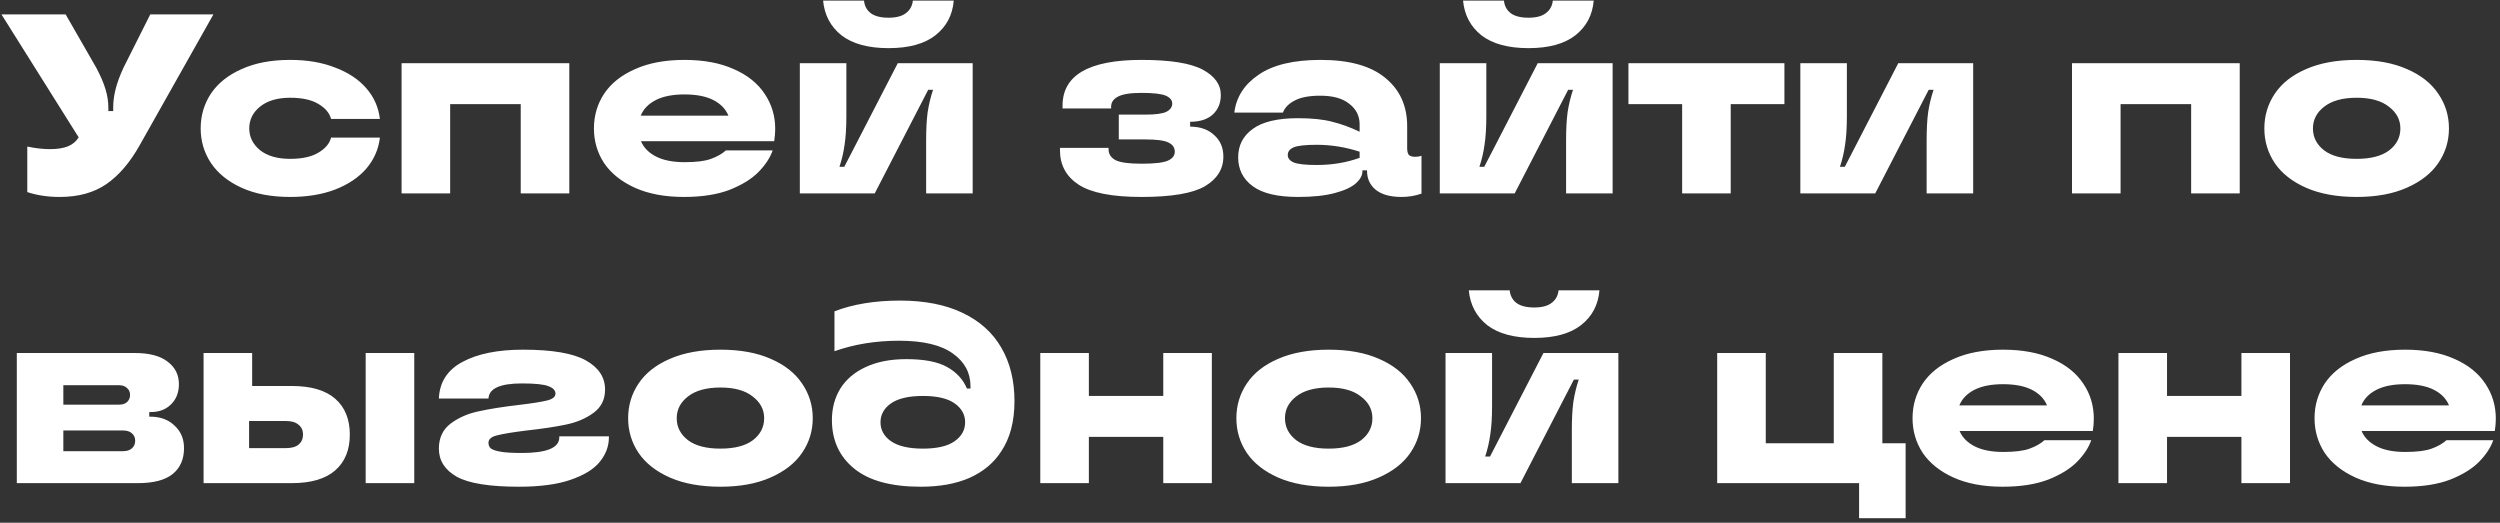 <?xml version="1.0" encoding="UTF-8"?> <svg xmlns="http://www.w3.org/2000/svg" width="440" height="92" viewBox="0 0 440 92" fill="none"><rect x="0" y="0" width="440" height="92" fill="#333333" stroke="none"/><path d="M26.448 2.533H37.563L24.603 25.528C22.893 28.588 20.928 30.883 18.708 32.413C16.518 33.913 13.788 34.663 10.518 34.663C8.418 34.663 6.513 34.378 4.803 33.808V25.798C6.273 26.098 7.593 26.248 8.763 26.248C10.083 26.248 11.148 26.083 11.958 25.753C12.768 25.423 13.398 24.898 13.848 24.178L0.258 2.533H11.553L16.953 11.938C17.703 13.348 18.243 14.608 18.573 15.718C18.903 16.798 19.068 17.878 19.068 18.958V19.543H19.923V18.958C19.923 17.908 20.058 16.843 20.328 15.763C20.598 14.653 21.063 13.378 21.723 11.938L26.448 2.533ZM51.068 34.663C47.738 34.663 44.888 34.123 42.518 33.043C40.148 31.963 38.348 30.508 37.118 28.678C35.918 26.848 35.318 24.823 35.318 22.603C35.318 20.353 35.918 18.313 37.118 16.483C38.348 14.653 40.148 13.213 42.518 12.163C44.888 11.083 47.738 10.543 51.068 10.543C54.068 10.543 56.708 10.993 58.988 11.893C61.298 12.763 63.128 13.978 64.478 15.538C65.828 17.098 66.623 18.898 66.863 20.938H58.268C57.998 19.888 57.248 19.003 56.018 18.283C54.818 17.563 53.168 17.203 51.068 17.203C48.818 17.203 47.048 17.728 45.758 18.778C44.498 19.798 43.868 21.073 43.868 22.603C43.868 24.103 44.498 25.378 45.758 26.428C47.048 27.448 48.818 27.958 51.068 27.958C53.168 27.958 54.818 27.598 56.018 26.878C57.248 26.158 57.998 25.273 58.268 24.223H66.863C66.623 26.263 65.828 28.078 64.478 29.668C63.128 31.228 61.298 32.458 58.988 33.358C56.708 34.228 54.068 34.663 51.068 34.663ZM79.228 34.033H70.678V11.128H100.198V34.033H91.648V18.328H79.228V34.033ZM136.437 22.693C136.437 23.383 136.377 24.103 136.257 24.853H112.812C113.292 25.993 114.177 26.893 115.467 27.553C116.757 28.213 118.437 28.543 120.507 28.543C122.547 28.543 124.092 28.348 125.142 27.958C126.222 27.568 127.092 27.073 127.752 26.473H135.987C135.537 27.763 134.712 29.023 133.512 30.253C132.312 31.483 130.617 32.533 128.427 33.403C126.237 34.243 123.552 34.663 120.372 34.663C117.012 34.663 114.132 34.123 111.732 33.043C109.362 31.963 107.562 30.523 106.332 28.723C105.132 26.893 104.532 24.853 104.532 22.603C104.532 20.353 105.132 18.313 106.332 16.483C107.562 14.653 109.377 13.213 111.777 12.163C114.177 11.083 117.072 10.543 120.462 10.543C123.852 10.543 126.747 11.083 129.147 12.163C131.547 13.213 133.362 14.668 134.592 16.528C135.822 18.358 136.437 20.413 136.437 22.693ZM120.462 16.618C118.392 16.618 116.712 16.948 115.422 17.608C114.132 18.268 113.247 19.183 112.767 20.353H128.202C127.722 19.183 126.837 18.268 125.547 17.608C124.257 16.948 122.562 16.618 120.462 16.618ZM140.77 34.033V11.128H148.96V20.443C148.96 22.453 148.855 24.133 148.645 25.483C148.465 26.803 148.165 28.093 147.745 29.353H148.6L158.005 11.128H171.19V34.033H163V24.718C163 22.708 163.09 21.043 163.27 19.723C163.48 18.373 163.795 17.068 164.215 15.808H163.36L153.955 34.033H140.77ZM156.385 8.473C152.815 8.473 150.055 7.723 148.105 6.223C146.185 4.693 145.105 2.653 144.865 0.103H152.065C152.155 1.033 152.545 1.768 153.235 2.308C153.955 2.848 155.005 3.118 156.385 3.118C157.735 3.118 158.755 2.848 159.445 2.308C160.165 1.768 160.57 1.033 160.66 0.103H167.86C167.65 2.653 166.57 4.693 164.62 6.223C162.7 7.723 159.955 8.473 156.385 8.473ZM209.463 22.288C211.233 22.288 212.643 22.783 213.693 23.773C214.773 24.733 215.313 25.993 215.313 27.553C215.313 29.743 214.233 31.483 212.073 32.773C209.913 34.033 206.193 34.663 200.913 34.663C195.753 34.663 192.063 33.943 189.843 32.503C187.653 31.063 186.558 29.053 186.558 26.473V26.023H195.108V26.293C195.108 27.103 195.513 27.733 196.323 28.183C197.163 28.603 198.693 28.813 200.913 28.813C203.193 28.813 204.738 28.633 205.548 28.273C206.358 27.913 206.763 27.388 206.763 26.698C206.763 25.978 206.388 25.438 205.638 25.078C204.918 24.718 203.553 24.538 201.543 24.538H196.908V20.173H201.543C203.343 20.173 204.588 20.008 205.278 19.678C205.968 19.318 206.313 18.838 206.313 18.238C206.313 17.638 205.938 17.173 205.188 16.843C204.438 16.513 203.013 16.348 200.913 16.348C198.933 16.348 197.538 16.573 196.728 17.023C195.948 17.443 195.558 18.028 195.558 18.778V19.093H187.008V18.598C187.008 13.228 191.643 10.543 200.913 10.543C205.953 10.543 209.538 11.113 211.668 12.253C213.798 13.393 214.863 14.878 214.863 16.708C214.863 18.148 214.383 19.303 213.423 20.173C212.493 21.013 211.173 21.433 209.463 21.433V22.288ZM228.448 34.663C224.848 34.663 222.193 34.033 220.483 32.773C218.773 31.513 217.918 29.818 217.918 27.688C217.918 25.588 218.773 23.923 220.483 22.693C222.193 21.433 224.848 20.803 228.448 20.803C230.908 20.803 232.918 21.013 234.478 21.433C236.068 21.823 237.673 22.408 239.293 23.188V21.883C239.293 20.413 238.693 19.213 237.493 18.283C236.323 17.323 234.613 16.843 232.363 16.843C230.413 16.843 228.913 17.128 227.863 17.698C226.813 18.238 226.123 18.943 225.793 19.813H217.243C217.573 17.083 218.998 14.863 221.518 13.153C224.038 11.413 227.683 10.543 232.453 10.543C237.463 10.543 241.243 11.593 243.793 13.693C246.373 15.793 247.663 18.628 247.663 22.198V26.113C247.663 26.653 247.768 27.043 247.978 27.283C248.218 27.493 248.578 27.598 249.058 27.598C249.478 27.598 249.853 27.538 250.183 27.418V34.078C249.073 34.468 247.903 34.663 246.673 34.663C244.693 34.663 243.178 34.243 242.128 33.403C241.108 32.563 240.598 31.453 240.598 30.073V29.983H239.788V30.118C239.788 30.868 239.398 31.588 238.618 32.278C237.838 32.968 236.593 33.538 234.883 33.988C233.203 34.438 231.058 34.663 228.448 34.663ZM231.733 29.038C234.463 29.038 236.983 28.618 239.293 27.778V26.698C236.803 25.888 234.283 25.483 231.733 25.483C229.753 25.483 228.403 25.633 227.683 25.933C226.993 26.233 226.648 26.683 226.648 27.283C226.648 27.853 226.993 28.288 227.683 28.588C228.403 28.888 229.753 29.038 231.733 29.038ZM253.402 34.033V11.128H261.592V20.443C261.592 22.453 261.487 24.133 261.277 25.483C261.097 26.803 260.797 28.093 260.377 29.353H261.232L270.637 11.128H283.822V34.033H275.632V24.718C275.632 22.708 275.722 21.043 275.902 19.723C276.112 18.373 276.427 17.068 276.847 15.808H275.992L266.587 34.033H253.402ZM269.017 8.473C265.447 8.473 262.687 7.723 260.737 6.223C258.817 4.693 257.737 2.653 257.497 0.103H264.697C264.787 1.033 265.177 1.768 265.867 2.308C266.587 2.848 267.637 3.118 269.017 3.118C270.367 3.118 271.387 2.848 272.077 2.308C272.797 1.768 273.202 1.033 273.292 0.103H280.492C280.282 2.653 279.202 4.693 277.252 6.223C275.332 7.723 272.587 8.473 269.017 8.473ZM304.606 34.033H296.056V18.328H286.606V11.128H314.056V18.328H304.606V34.033ZM316.859 34.033V11.128H325.049V20.443C325.049 22.453 324.944 24.133 324.734 25.483C324.554 26.803 324.254 28.093 323.834 29.353H324.689L334.094 11.128H347.279V34.033H339.089V24.718C339.089 22.708 339.179 21.043 339.359 19.723C339.569 18.373 339.884 17.068 340.304 15.808H339.449L330.044 34.033H316.859ZM373.222 34.033H364.672V11.128H394.192V34.033H385.642V18.328H373.222V34.033ZM414.771 34.663C411.291 34.663 408.321 34.123 405.861 33.043C403.431 31.963 401.601 30.523 400.371 28.723C399.141 26.893 398.526 24.853 398.526 22.603C398.526 20.353 399.141 18.313 400.371 16.483C401.601 14.653 403.431 13.213 405.861 12.163C408.321 11.083 411.291 10.543 414.771 10.543C418.251 10.543 421.206 11.083 423.636 12.163C426.066 13.213 427.896 14.653 429.126 16.483C430.386 18.313 431.016 20.353 431.016 22.603C431.016 24.853 430.386 26.893 429.126 28.723C427.896 30.523 426.051 31.963 423.591 33.043C421.161 34.123 418.221 34.663 414.771 34.663ZM414.771 27.958C417.261 27.958 419.166 27.463 420.486 26.473C421.806 25.453 422.466 24.163 422.466 22.603C422.466 21.073 421.791 19.798 420.441 18.778C419.121 17.728 417.231 17.203 414.771 17.203C412.311 17.203 410.406 17.728 409.056 18.778C407.736 19.798 407.076 21.073 407.076 22.603C407.076 24.163 407.736 25.453 409.056 26.473C410.376 27.463 412.281 27.958 414.771 27.958ZM26.448 73.333C28.218 73.333 29.643 73.858 30.723 74.908C31.833 75.928 32.388 77.248 32.388 78.868C32.388 80.818 31.728 82.333 30.408 83.413C29.088 84.493 27.033 85.033 24.243 85.033H2.958V62.128H23.703C26.283 62.128 28.218 62.638 29.508 63.658C30.828 64.648 31.488 65.968 31.488 67.618C31.488 69.088 31.023 70.273 30.093 71.173C29.193 72.073 28.008 72.523 26.538 72.523H26.268V73.333H26.448ZM11.148 67.798V71.218H20.958C21.558 71.218 22.023 71.068 22.353 70.768C22.713 70.438 22.893 70.018 22.893 69.508C22.893 68.998 22.713 68.593 22.353 68.293C22.023 67.963 21.558 67.798 20.958 67.798H11.148ZM21.633 79.408C22.323 79.408 22.848 79.243 23.208 78.913C23.598 78.583 23.793 78.133 23.793 77.563C23.793 77.023 23.598 76.588 23.208 76.258C22.848 75.928 22.323 75.763 21.633 75.763H11.148V79.408H21.633ZM51.354 67.933C54.744 67.933 57.294 68.683 59.004 70.183C60.714 71.683 61.569 73.783 61.569 76.483C61.569 79.183 60.714 81.283 59.004 82.783C57.294 84.283 54.744 85.033 51.354 85.033H35.829V62.128H44.379V67.933H51.354ZM64.359 85.033V62.128H72.909V85.033H64.359ZM50.364 78.868C51.324 78.868 52.059 78.658 52.569 78.238C53.079 77.788 53.334 77.203 53.334 76.483C53.334 75.763 53.079 75.193 52.569 74.773C52.059 74.323 51.324 74.098 50.364 74.098H43.839V78.868H50.364ZM91.327 85.663C86.167 85.663 82.522 85.078 80.392 83.908C78.292 82.708 77.242 81.058 77.242 78.958C77.242 77.068 77.932 75.598 79.312 74.548C80.722 73.498 82.372 72.778 84.262 72.388C86.152 71.968 88.522 71.593 91.372 71.263C93.622 70.993 95.242 70.738 96.232 70.498C97.252 70.258 97.762 69.853 97.762 69.283C97.762 68.713 97.357 68.278 96.547 67.978C95.767 67.648 94.207 67.483 91.867 67.483C88.027 67.483 86.062 68.368 85.972 70.138H77.242C77.362 67.258 78.742 65.113 81.382 63.703C84.052 62.263 87.607 61.543 92.047 61.543C97.177 61.543 100.867 62.173 103.117 63.433C105.367 64.693 106.492 66.403 106.492 68.563C106.492 70.303 105.817 71.668 104.467 72.658C103.117 73.648 101.497 74.338 99.607 74.728C97.747 75.118 95.452 75.463 92.722 75.763C90.292 76.063 88.552 76.348 87.502 76.618C86.482 76.858 85.972 77.293 85.972 77.923C85.972 78.343 86.107 78.673 86.377 78.913C86.677 79.153 87.247 79.348 88.087 79.498C88.927 79.648 90.187 79.723 91.867 79.723C96.247 79.723 98.437 78.808 98.437 76.978V76.798H107.167V76.978C107.167 78.538 106.627 79.978 105.547 81.298C104.497 82.588 102.787 83.638 100.417 84.448C98.077 85.258 95.047 85.663 91.327 85.663ZM126.798 85.663C123.318 85.663 120.348 85.123 117.888 84.043C115.458 82.963 113.628 81.523 112.398 79.723C111.168 77.893 110.553 75.853 110.553 73.603C110.553 71.353 111.168 69.313 112.398 67.483C113.628 65.653 115.458 64.213 117.888 63.163C120.348 62.083 123.318 61.543 126.798 61.543C130.278 61.543 133.233 62.083 135.663 63.163C138.093 64.213 139.923 65.653 141.153 67.483C142.413 69.313 143.043 71.353 143.043 73.603C143.043 75.853 142.413 77.893 141.153 79.723C139.923 81.523 138.078 82.963 135.618 84.043C133.188 85.123 130.248 85.663 126.798 85.663ZM126.798 78.958C129.288 78.958 131.193 78.463 132.513 77.473C133.833 76.453 134.493 75.163 134.493 73.603C134.493 72.073 133.818 70.798 132.468 69.778C131.148 68.728 129.258 68.203 126.798 68.203C124.338 68.203 122.433 68.728 121.083 69.778C119.763 70.798 119.103 72.073 119.103 73.603C119.103 75.163 119.763 76.453 121.083 77.473C122.403 78.463 124.308 78.958 126.798 78.958ZM162.032 85.663C156.842 85.663 152.942 84.598 150.332 82.468C147.722 80.338 146.417 77.488 146.417 73.918C146.417 71.848 146.912 70.003 147.902 68.383C148.922 66.763 150.407 65.503 152.357 64.603C154.337 63.673 156.722 63.208 159.512 63.208C162.662 63.208 165.062 63.673 166.712 64.603C168.362 65.533 169.517 66.793 170.177 68.383H170.807V67.978C170.807 65.608 169.772 63.688 167.702 62.218C165.632 60.718 162.482 59.968 158.252 59.968C154.142 59.968 150.347 60.583 146.867 61.813V54.793C150.137 53.533 153.977 52.903 158.387 52.903C162.737 52.903 166.412 53.623 169.412 55.063C172.442 56.503 174.722 58.558 176.252 61.228C177.782 63.868 178.547 66.988 178.547 70.588C178.547 74.188 177.767 77.143 176.207 79.453C174.917 81.463 173.072 83.008 170.672 84.088C168.302 85.138 165.422 85.663 162.032 85.663ZM162.437 78.958C164.927 78.958 166.787 78.523 168.017 77.653C169.247 76.783 169.862 75.673 169.862 74.323C169.862 72.973 169.247 71.863 168.017 70.993C166.787 70.123 164.927 69.688 162.437 69.688C159.947 69.688 158.072 70.123 156.812 70.993C155.582 71.863 154.967 72.973 154.967 74.323C154.967 75.673 155.582 76.783 156.812 77.653C158.072 78.523 159.947 78.958 162.437 78.958ZM204.735 69.688V62.128H213.285V85.033H204.735V76.888H191.64V85.033H183.09V62.128H191.64V69.688H204.735ZM233.848 85.663C230.368 85.663 227.398 85.123 224.938 84.043C222.508 82.963 220.678 81.523 219.448 79.723C218.218 77.893 217.603 75.853 217.603 73.603C217.603 71.353 218.218 69.313 219.448 67.483C220.678 65.653 222.508 64.213 224.938 63.163C227.398 62.083 230.368 61.543 233.848 61.543C237.328 61.543 240.283 62.083 242.713 63.163C245.143 64.213 246.973 65.653 248.203 67.483C249.463 69.313 250.093 71.353 250.093 73.603C250.093 75.853 249.463 77.893 248.203 79.723C246.973 81.523 245.128 82.963 242.668 84.043C240.238 85.123 237.298 85.663 233.848 85.663ZM233.848 78.958C236.338 78.958 238.243 78.463 239.563 77.473C240.883 76.453 241.543 75.163 241.543 73.603C241.543 72.073 240.868 70.798 239.518 69.778C238.198 68.728 236.308 68.203 233.848 68.203C231.388 68.203 229.483 68.728 228.133 69.778C226.813 70.798 226.153 72.073 226.153 73.603C226.153 75.163 226.813 76.453 228.133 77.473C229.453 78.463 231.358 78.958 233.848 78.958ZM254.413 85.033V62.128H262.603V71.443C262.603 73.453 262.498 75.133 262.288 76.483C262.108 77.803 261.808 79.093 261.388 80.353H262.243L271.648 62.128H284.833V85.033H276.643V75.718C276.643 73.708 276.733 72.043 276.913 70.723C277.123 69.373 277.438 68.068 277.858 66.808H277.003L267.598 85.033H254.413ZM270.028 59.473C266.458 59.473 263.698 58.723 261.748 57.223C259.828 55.693 258.748 53.653 258.508 51.103H265.708C265.798 52.033 266.188 52.768 266.878 53.308C267.598 53.848 268.648 54.118 270.028 54.118C271.378 54.118 272.398 53.848 273.088 53.308C273.808 52.768 274.213 52.033 274.303 51.103H281.503C281.293 53.653 280.213 55.693 278.263 57.223C276.343 58.723 273.598 59.473 270.028 59.473ZM335.39 91.198H327.2V85.033H302.225V62.128H310.775V78.013H322.745V62.128H331.295V78.013H335.39V91.198ZM368.512 73.693C368.512 74.383 368.452 75.103 368.332 75.853H344.887C345.367 76.993 346.252 77.893 347.542 78.553C348.832 79.213 350.512 79.543 352.582 79.543C354.622 79.543 356.167 79.348 357.217 78.958C358.297 78.568 359.167 78.073 359.827 77.473H368.062C367.612 78.763 366.787 80.023 365.587 81.253C364.387 82.483 362.692 83.533 360.502 84.403C358.312 85.243 355.627 85.663 352.447 85.663C349.087 85.663 346.207 85.123 343.807 84.043C341.437 82.963 339.637 81.523 338.407 79.723C337.207 77.893 336.607 75.853 336.607 73.603C336.607 71.353 337.207 69.313 338.407 67.483C339.637 65.653 341.452 64.213 343.852 63.163C346.252 62.083 349.147 61.543 352.537 61.543C355.927 61.543 358.822 62.083 361.222 63.163C363.622 64.213 365.437 65.668 366.667 67.528C367.897 69.358 368.512 71.413 368.512 73.693ZM352.537 67.618C350.467 67.618 348.787 67.948 347.497 68.608C346.207 69.268 345.322 70.183 344.842 71.353H360.277C359.797 70.183 358.912 69.268 357.622 68.608C356.332 67.948 354.637 67.618 352.537 67.618ZM394.491 69.688V62.128H403.041V85.033H394.491V76.888H381.396V85.033H372.846V62.128H381.396V69.688H394.491ZM439.264 73.693C439.264 74.383 439.204 75.103 439.084 75.853H415.639C416.119 76.993 417.004 77.893 418.294 78.553C419.584 79.213 421.264 79.543 423.334 79.543C425.374 79.543 426.919 79.348 427.969 78.958C429.049 78.568 429.919 78.073 430.579 77.473H438.814C438.364 78.763 437.539 80.023 436.339 81.253C435.139 82.483 433.444 83.533 431.254 84.403C429.064 85.243 426.379 85.663 423.199 85.663C419.839 85.663 416.959 85.123 414.559 84.043C412.189 82.963 410.389 81.523 409.159 79.723C407.959 77.893 407.359 75.853 407.359 73.603C407.359 71.353 407.959 69.313 409.159 67.483C410.389 65.653 412.204 64.213 414.604 63.163C417.004 62.083 419.899 61.543 423.289 61.543C426.679 61.543 429.574 62.083 431.974 63.163C434.374 64.213 436.189 65.668 437.419 67.528C438.649 69.358 439.264 71.413 439.264 73.693ZM423.289 67.618C421.219 67.618 419.539 67.948 418.249 68.608C416.959 69.268 416.074 70.183 415.594 71.353H431.029C430.549 70.183 429.664 69.268 428.374 68.608C427.084 67.948 425.389 67.618 423.289 67.618Z" fill="white"></path></svg> 